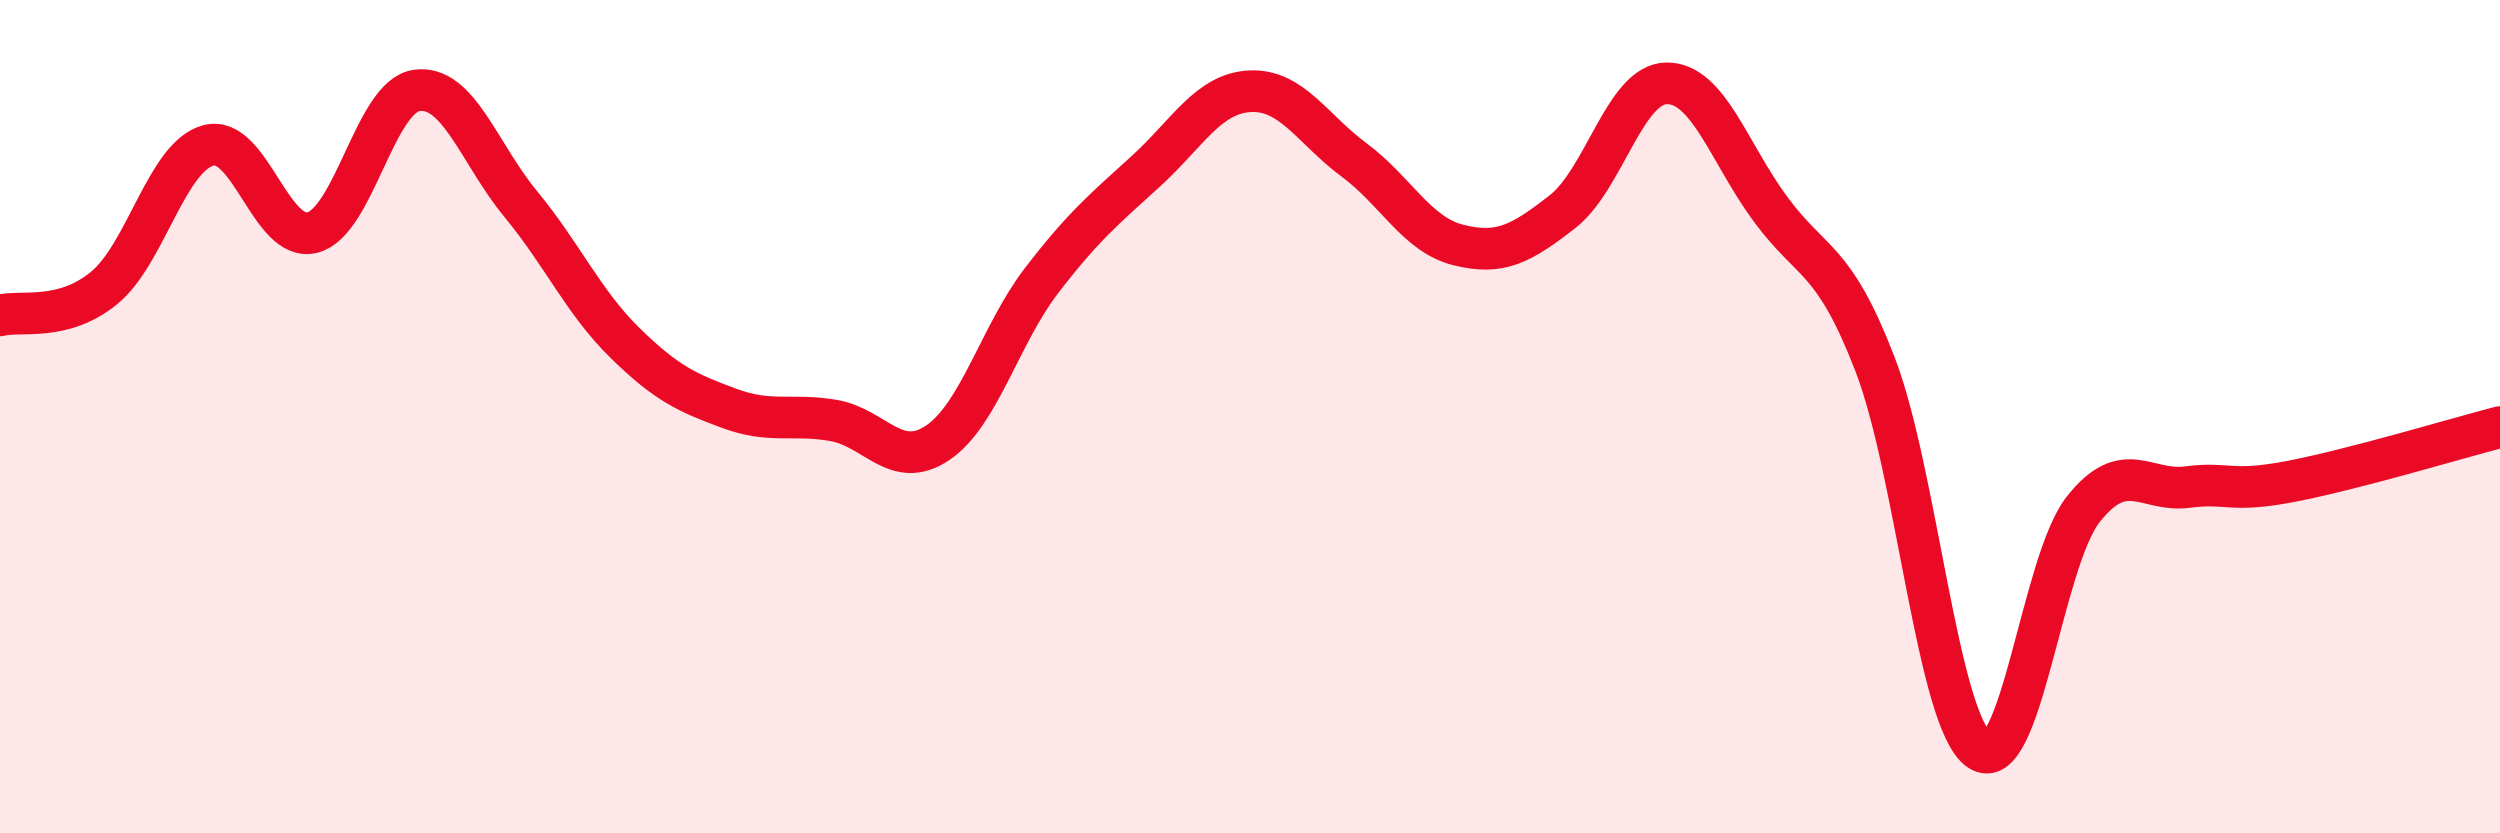 
    <svg width="60" height="20" viewBox="0 0 60 20" xmlns="http://www.w3.org/2000/svg">
      <path
        d="M 0,7.57 C 0.5,7.44 1.5,7.73 2.5,6.91 C 3.5,6.09 4,3.76 5,3.49 C 6,3.22 6.5,5.84 7.5,5.58 C 8.5,5.32 9,2.31 10,2.17 C 11,2.03 11.5,3.69 12.5,4.9 C 13.5,6.11 14,7.25 15,8.23 C 16,9.21 16.5,9.43 17.5,9.8 C 18.5,10.17 19,9.92 20,10.09 C 21,10.26 21.5,11.3 22.5,10.63 C 23.5,9.96 24,8.03 25,6.73 C 26,5.43 26.5,5.02 27.5,4.11 C 28.5,3.2 29,2.24 30,2.19 C 31,2.14 31.5,3.1 32.5,3.84 C 33.5,4.58 34,5.63 35,5.88 C 36,6.13 36.5,5.86 37.5,5.08 C 38.5,4.3 39,2.01 40,2 C 41,1.99 41.5,3.68 42.5,5.03 C 43.5,6.38 44,6.15 45,8.74 C 46,11.33 46.5,17.3 47.5,18 C 48.5,18.7 49,13.48 50,12.22 C 51,10.96 51.5,11.82 52.5,11.69 C 53.5,11.56 53.5,11.84 55,11.55 C 56.5,11.26 59,10.51 60,10.25L60 20L0 20Z"
        fill="#EB0A25"
        opacity="0.1"
        stroke-linecap="round"
        stroke-linejoin="round"
      />
      <path
        d="M 0,7.57 C 0.5,7.44 1.5,7.73 2.5,6.91 C 3.5,6.09 4,3.76 5,3.49 C 6,3.22 6.5,5.84 7.5,5.58 C 8.5,5.32 9,2.31 10,2.17 C 11,2.03 11.5,3.69 12.5,4.9 C 13.5,6.11 14,7.25 15,8.23 C 16,9.21 16.5,9.43 17.5,9.8 C 18.5,10.17 19,9.92 20,10.09 C 21,10.26 21.5,11.3 22.5,10.63 C 23.5,9.96 24,8.03 25,6.73 C 26,5.43 26.5,5.02 27.5,4.11 C 28.5,3.2 29,2.24 30,2.19 C 31,2.14 31.5,3.1 32.5,3.84 C 33.5,4.58 34,5.63 35,5.88 C 36,6.13 36.5,5.86 37.5,5.08 C 38.5,4.3 39,2.01 40,2 C 41,1.99 41.5,3.68 42.5,5.03 C 43.5,6.38 44,6.15 45,8.74 C 46,11.33 46.5,17.3 47.5,18 C 48.5,18.7 49,13.48 50,12.22 C 51,10.96 51.5,11.82 52.5,11.69 C 53.5,11.56 53.5,11.84 55,11.55 C 56.5,11.26 59,10.51 60,10.25"
        stroke="#EB0A25"
        stroke-width="1"
        fill="none"
        stroke-linecap="round"
        stroke-linejoin="round"
      />
    </svg>
  